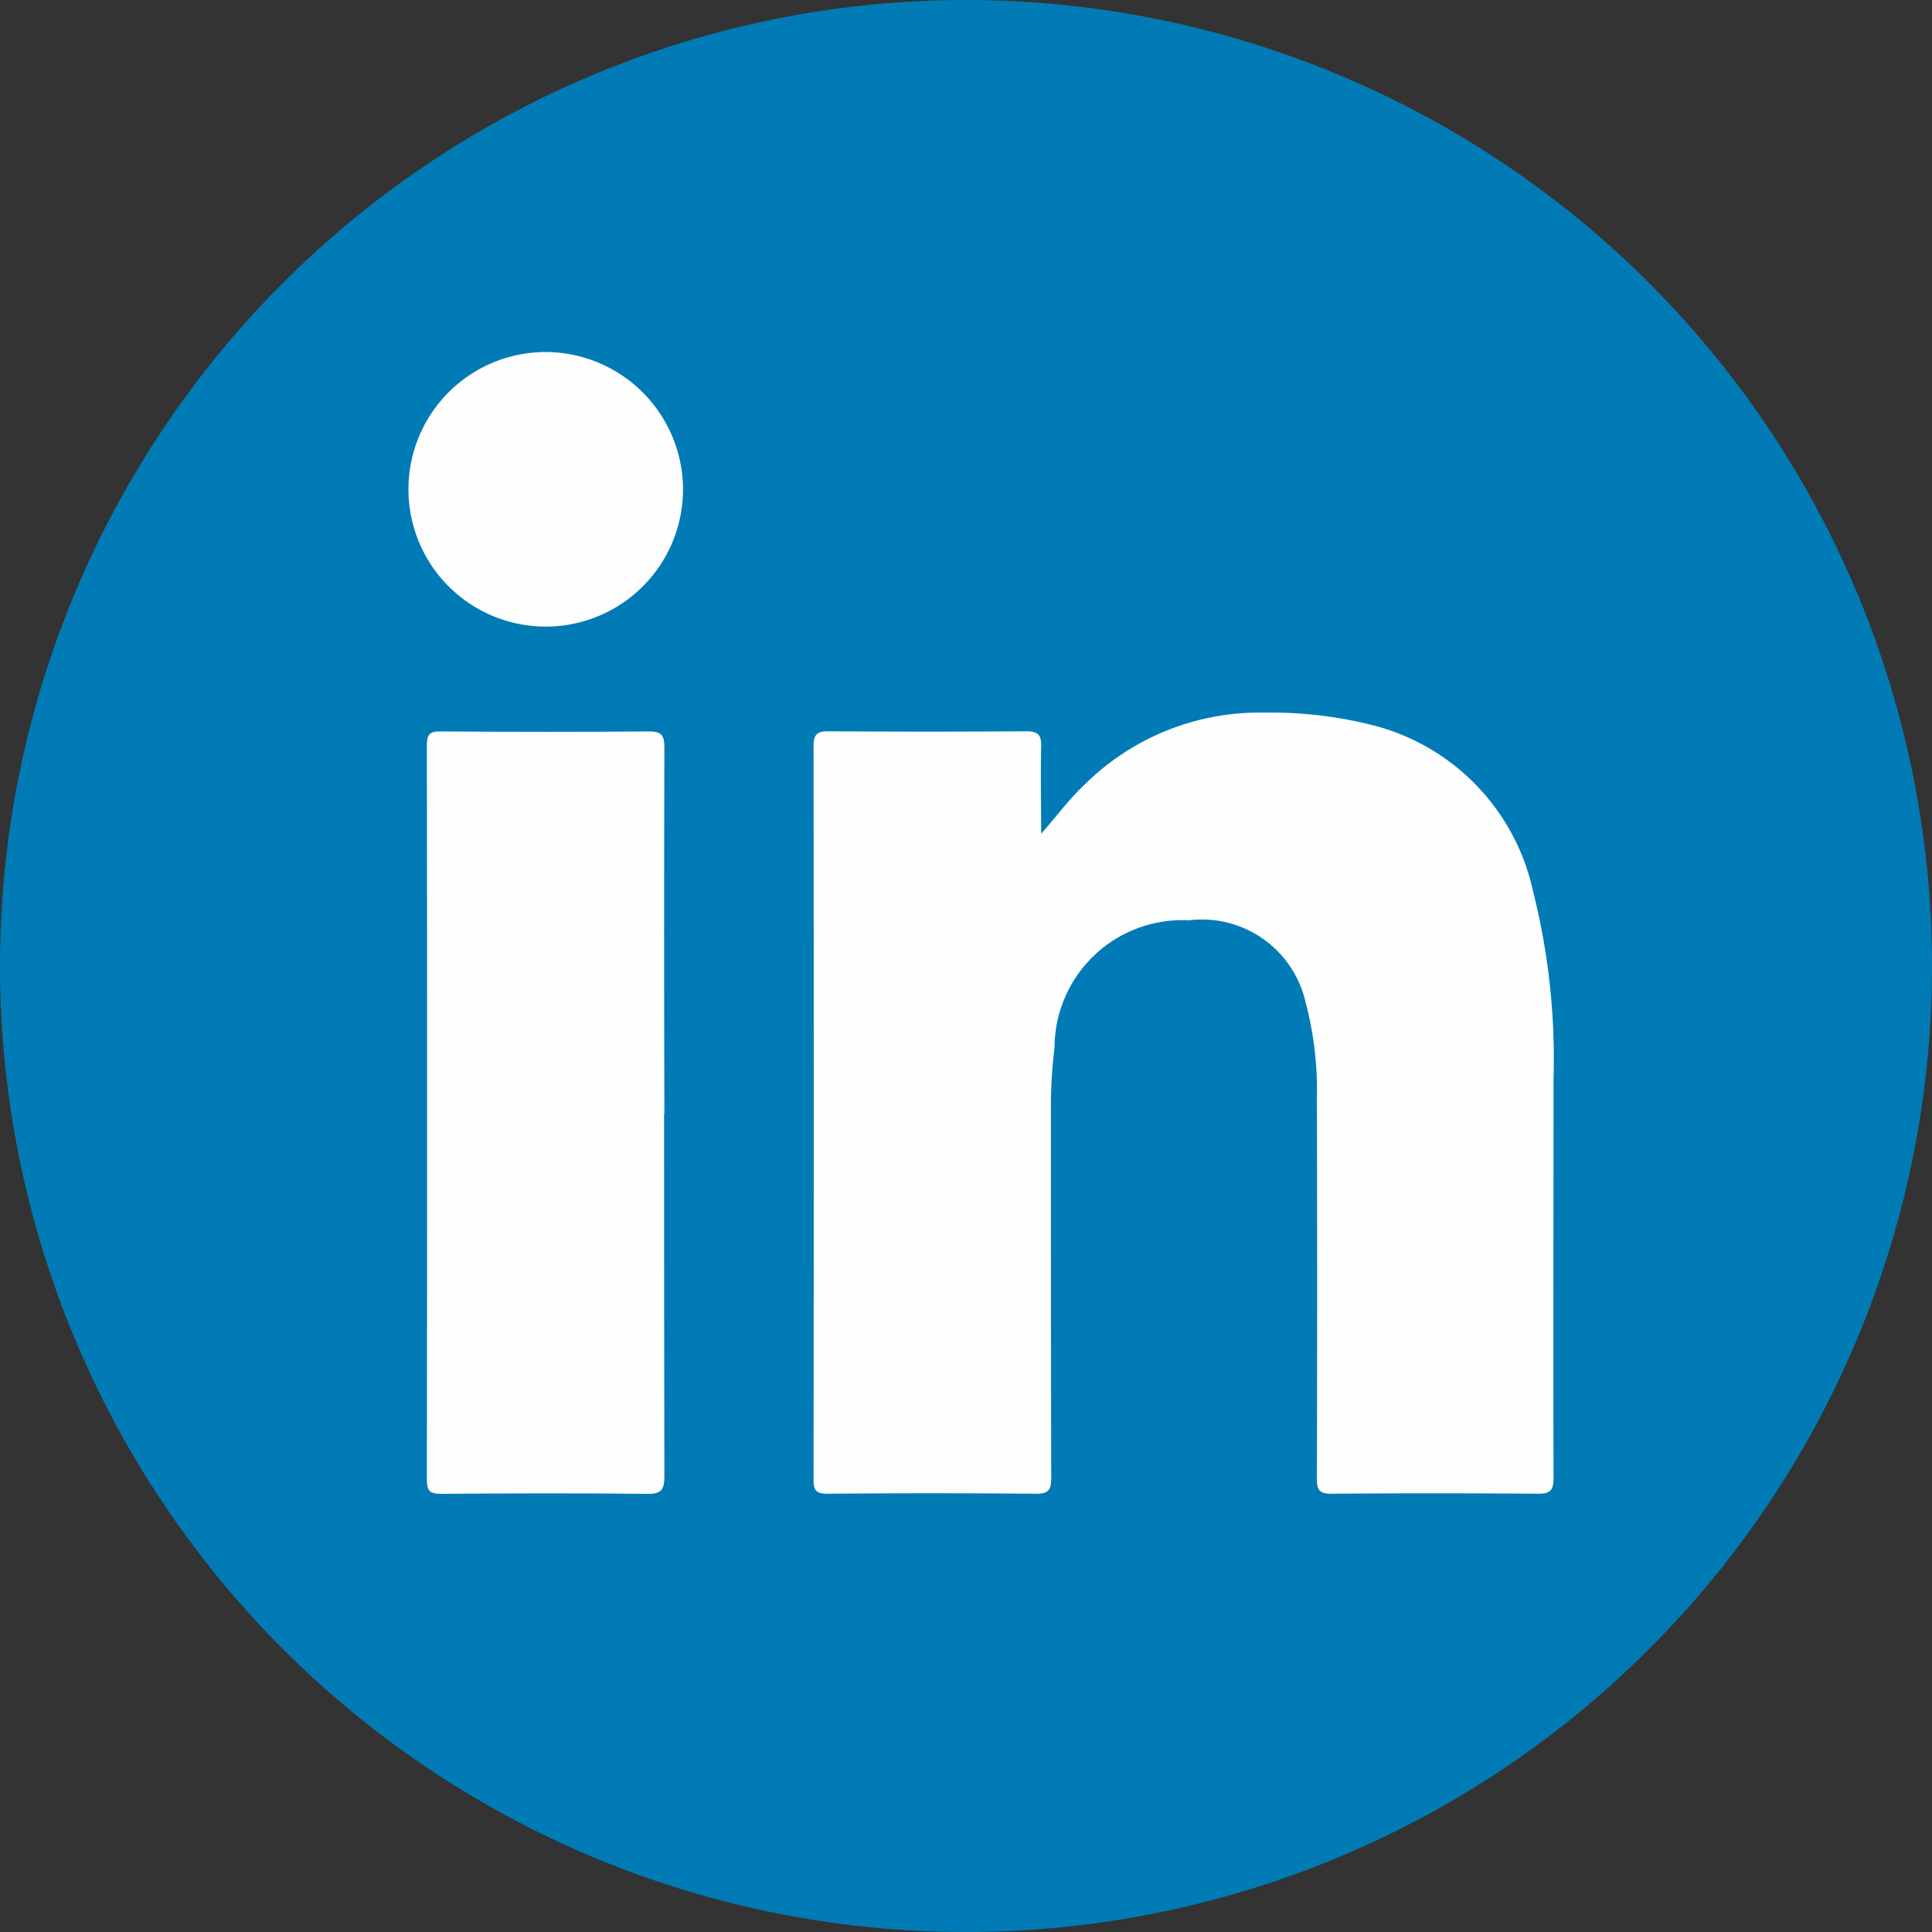 <?xml version="1.0" encoding="UTF-8"?>
<svg xmlns="http://www.w3.org/2000/svg" xmlns:xlink="http://www.w3.org/1999/xlink" id="Group_2" data-name="Group 2" width="34" height="34" viewBox="0 0 34 34">
  <rect x="0" y="0" width="34" height="34" fill="#333333" stroke="none"/>
  <defs>
    <clipPath id="clip-path">
      <rect id="Rectangle_1" data-name="Rectangle 1" width="34" height="34" fill="none"></rect>
    </clipPath>
  </defs>
  <g id="Group_1" data-name="Group 1" clip-path="url(#clip-path)">
    <path id="Path_1" data-name="Path 1" d="M34,17A17,17,0,1,1,17,0,17,17,0,0,1,34,17" fill="#007bb5"></path>
    <path id="Path_2" data-name="Path 2" d="M60.835,51.927c.279-.314.509-.632.8-.9a4.367,4.367,0,0,1,3.142-1.24,7.274,7.274,0,0,1,1.976.241,3.862,3.862,0,0,1,2.742,2.884,12.086,12.086,0,0,1,.365,3.3c0,2.349-.007,4.7,0,7.045,0,.22-.061.278-.278.276q-1.814-.015-3.629,0c-.213,0-.259-.064-.258-.265q.01-3.352,0-6.7A6.021,6.021,0,0,0,65.5,54.9a1.871,1.871,0,0,0-2.058-1.458,2.249,2.249,0,0,0-2.364,2.245,8.384,8.384,0,0,0-.064,1.048c0,2.173,0,4.346.006,6.519,0,.217-.053.281-.275.279q-1.828-.016-3.656,0c-.2,0-.252-.051-.252-.249q.008-6.454,0-12.908c0-.213.07-.262.271-.261q1.736.013,3.472,0c.213,0,.268.067.263.269-.012.514,0,1.029,0,1.543" transform="translate(-42.52 -37.246)" fill="#fefefe"></path>
    <path id="Path_3" data-name="Path 3" d="M33.993,57.825c0,2.129,0,4.257.005,6.386,0,.236-.058.308-.3.305-1.209-.013-2.419-.01-3.628,0-.194,0-.252-.047-.252-.247q.009-6.465,0-12.929c0-.178.043-.242.232-.241,1.227.008,2.454.01,3.681,0,.235,0,.268.089.267.291q-.009,3.219,0,6.438" transform="translate(-22.306 -38.227)" fill="#fefefe"></path>
    <path id="Path_4" data-name="Path 4" d="M33.375,27a2.416,2.416,0,1,1-2.412-2.4A2.424,2.424,0,0,1,33.375,27" transform="translate(-21.355 -18.405)" fill="#fefefe"></path>
  </g>
</svg>

